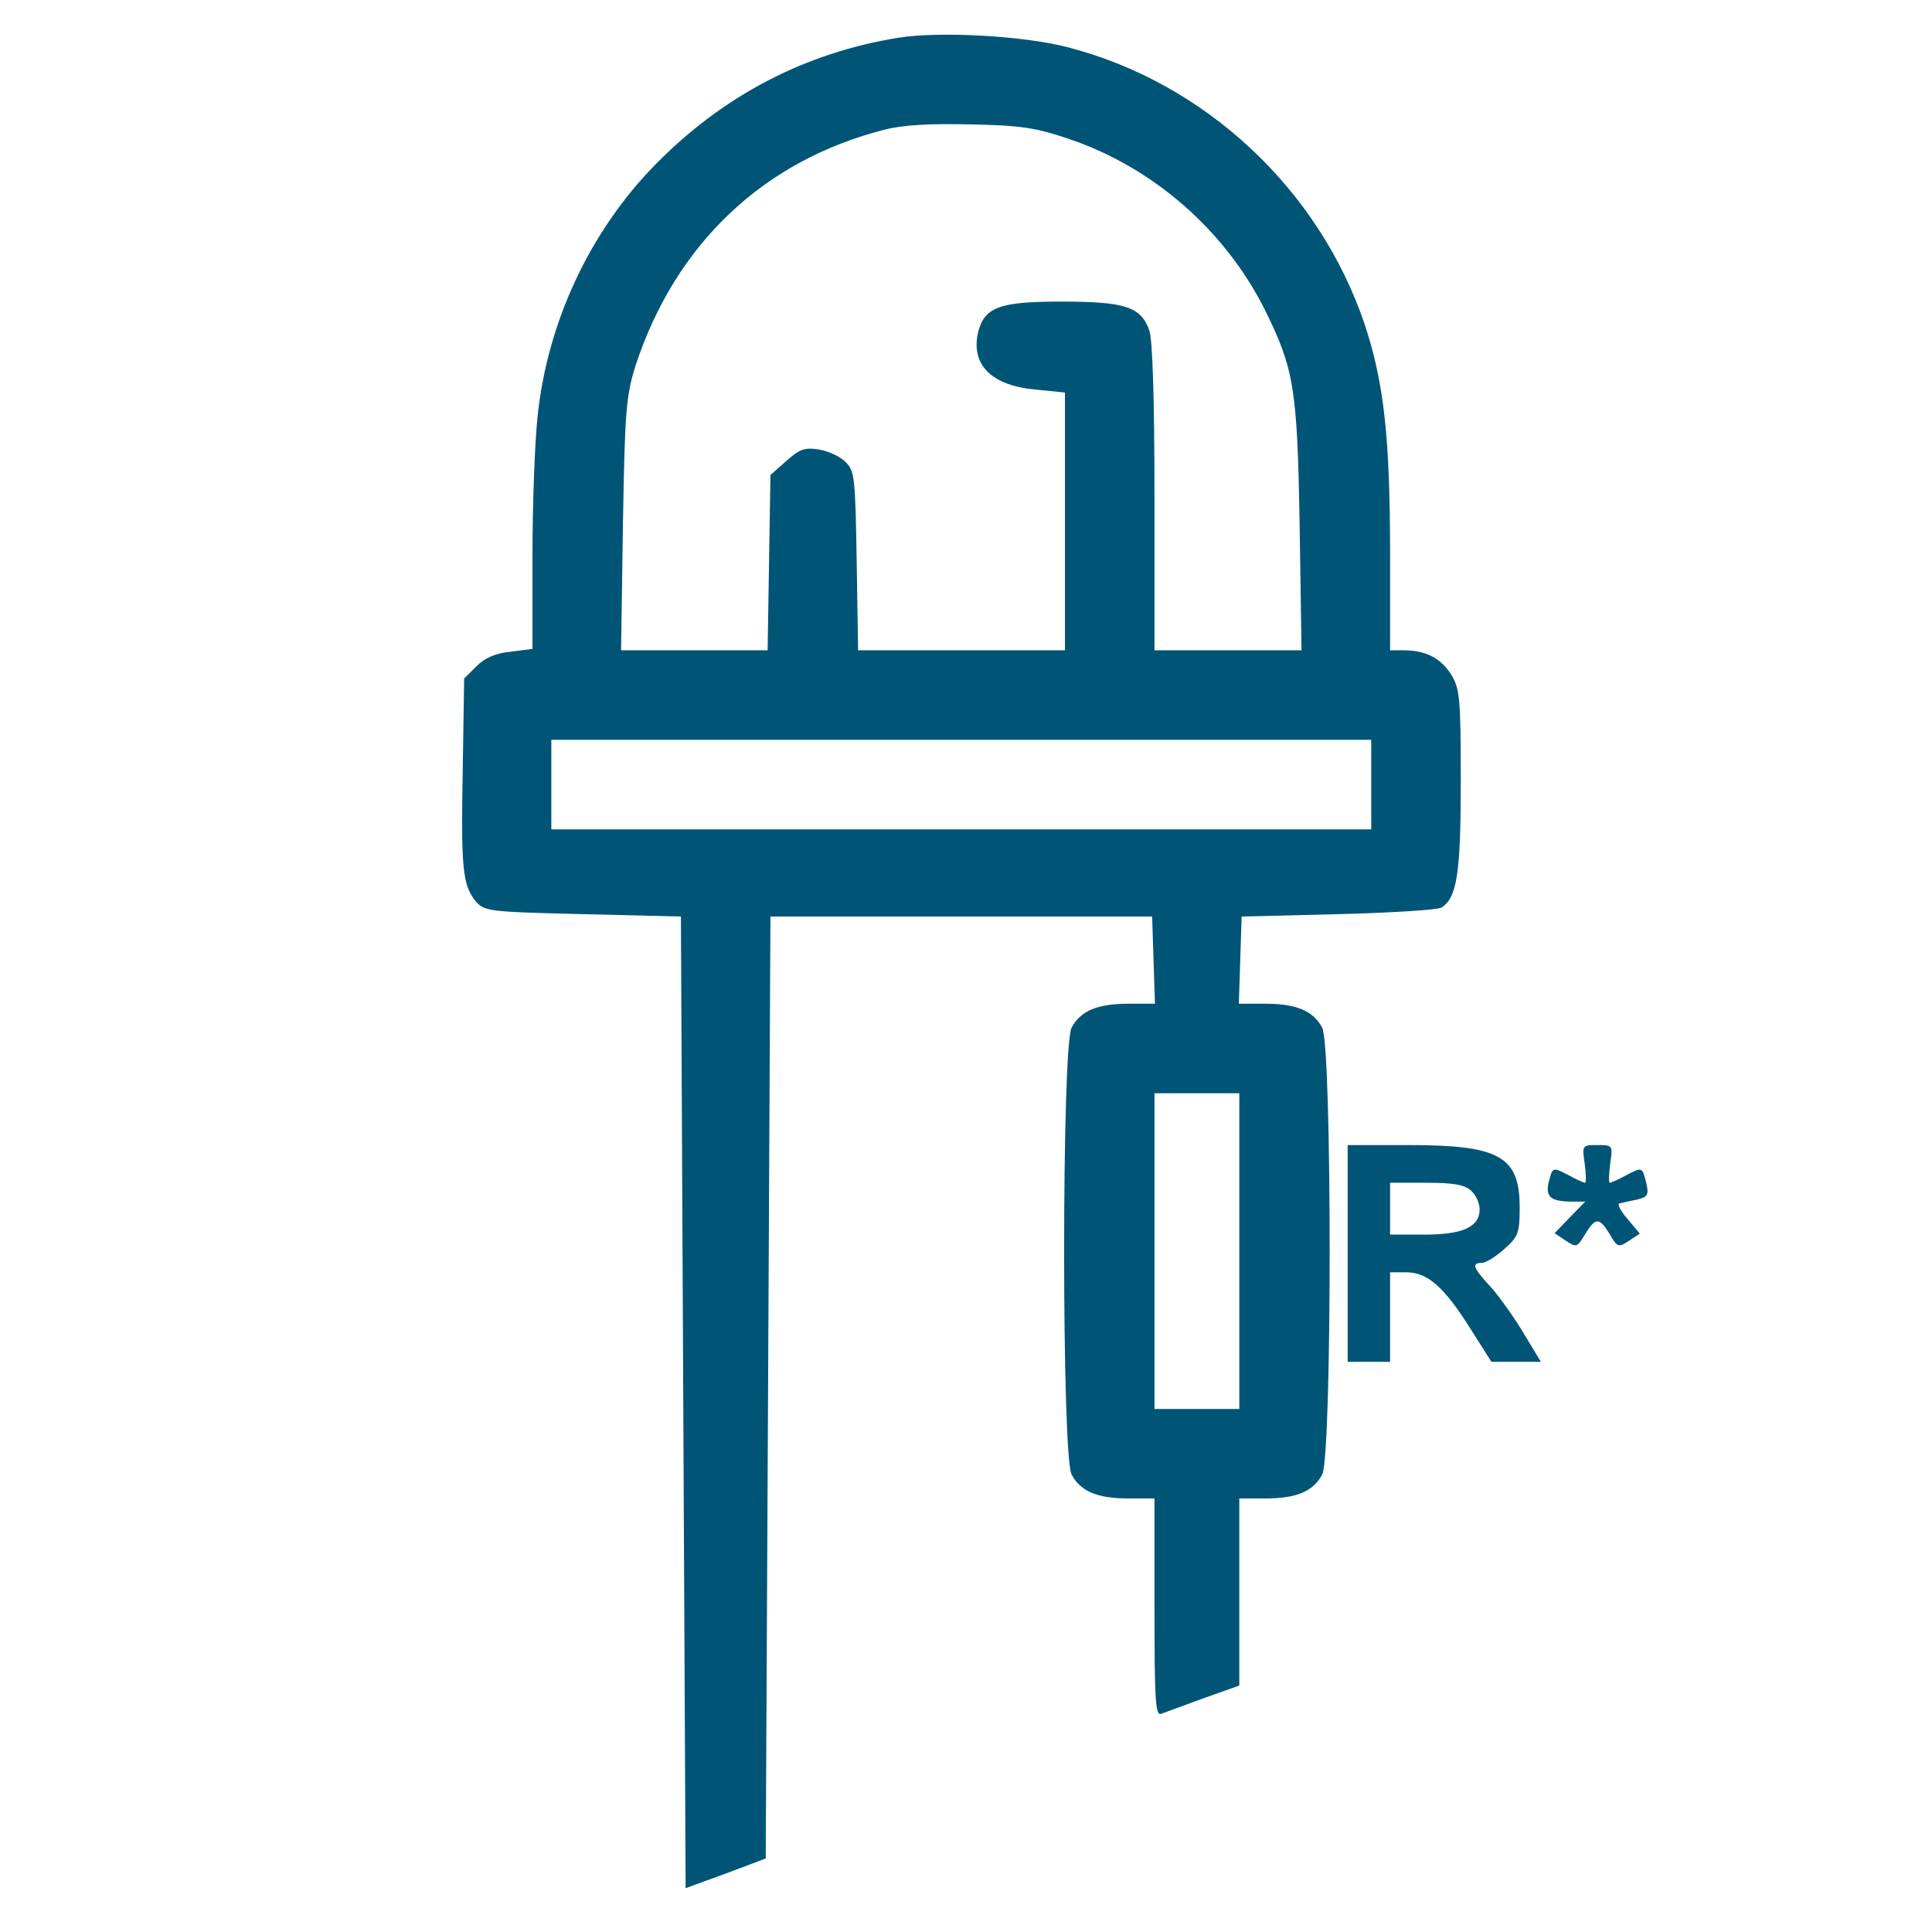 <svg version="1.0" xmlns="http://www.w3.org/2000/svg"
 width="410pt" height="410pt" viewBox="0 0 410 410"
 preserveAspectRatio="xMidYMid meet">
<g transform="translate(0,410) scale(0.1,-0.1)"
fill="#057" stroke="none">
<path d="M1907 4020 c-199 -32 -373 -123 -517 -270 -138 -141 -228 -333 -249
-532 -6 -54 -11 -187 -11 -296 l0 -199 -46 -6 c-32 -3 -55 -13 -73 -31 l-26
-26 -3 -193 c-4 -211 0 -245 27 -279 19 -22 25 -23 228 -28 l208 -5 5 -1031 5
-1031 85 31 85 32 5 999 5 1000 405 0 405 0 3 -92 3 -93 -55 0 c-67 0 -103
-15 -122 -51 -21 -41 -21 -907 0 -948 19 -36 55 -51 121 -51 l55 0 0 -231 c0
-198 2 -230 14 -226 8 3 49 18 90 33 l76 27 0 198 0 199 55 0 c66 0 102 15
121 51 21 41 21 907 0 948 -19 36 -55 51 -122 51 l-55 0 3 93 3 92 205 5 c113
3 211 9 219 14 33 21 41 72 41 268 0 175 -2 196 -20 226 -22 35 -54 52 -101
52 l-29 0 0 200 c0 253 -13 368 -54 492 -97 287 -339 513 -631 588 -92 24
-271 34 -358 20z m362 -215 c177 -60 329 -192 414 -360 63 -127 70 -167 75
-457 l4 -268 -156 0 -156 0 0 324 c0 210 -4 334 -11 355 -18 50 -51 61 -187
61 -133 0 -164 -12 -177 -68 -14 -68 31 -111 125 -119 l60 -6 0 -273 0 -274
-219 0 -220 0 -3 190 c-3 176 -4 191 -24 210 -11 11 -36 23 -56 26 -30 5 -41
1 -69 -24 l-34 -30 -3 -186 -3 -186 -156 0 -155 0 4 268 c4 244 7 273 27 337
85 258 272 435 529 500 39 10 97 13 182 11 106 -2 138 -7 209 -31z m641 -1370
l0 -95 -870 0 -870 0 0 95 0 95 870 0 870 0 0 -95z m-280 -990 l0 -335 -90 0
-90 0 0 335 0 335 90 0 90 0 0 -335z"/>
<path d="M2860 1440 l0 -230 45 0 45 0 0 95 0 95 34 0 c45 0 80 -30 136 -119
l45 -71 53 0 52 0 -41 68 c-23 37 -55 81 -71 97 -32 35 -35 45 -13 45 8 0 29
13 47 29 30 27 33 34 33 89 0 108 -43 132 -235 132 l-130 0 0 -230z m262 133
c10 -9 18 -26 18 -39 0 -38 -36 -54 -117 -54 l-73 0 0 55 0 55 77 0 c57 0 81
-4 95 -17z"/>
<path d="M3363 1630 c3 -22 3 -40 1 -40 -3 0 -19 7 -35 16 -35 18 -34 18 -43
-17 -6 -30 6 -39 52 -39 l26 0 -33 -34 -32 -33 24 -16 c23 -15 24 -14 41 14
22 36 30 36 52 0 16 -28 19 -29 41 -14 l23 15 -26 31 c-15 17 -22 32 -18 33 5
1 21 5 37 8 24 6 26 10 21 34 -9 36 -8 36 -43 18 -16 -9 -32 -16 -35 -16 -2 0
-2 18 1 40 6 40 5 40 -27 40 -32 0 -33 0 -27 -40z"/>
</g>
</svg>
